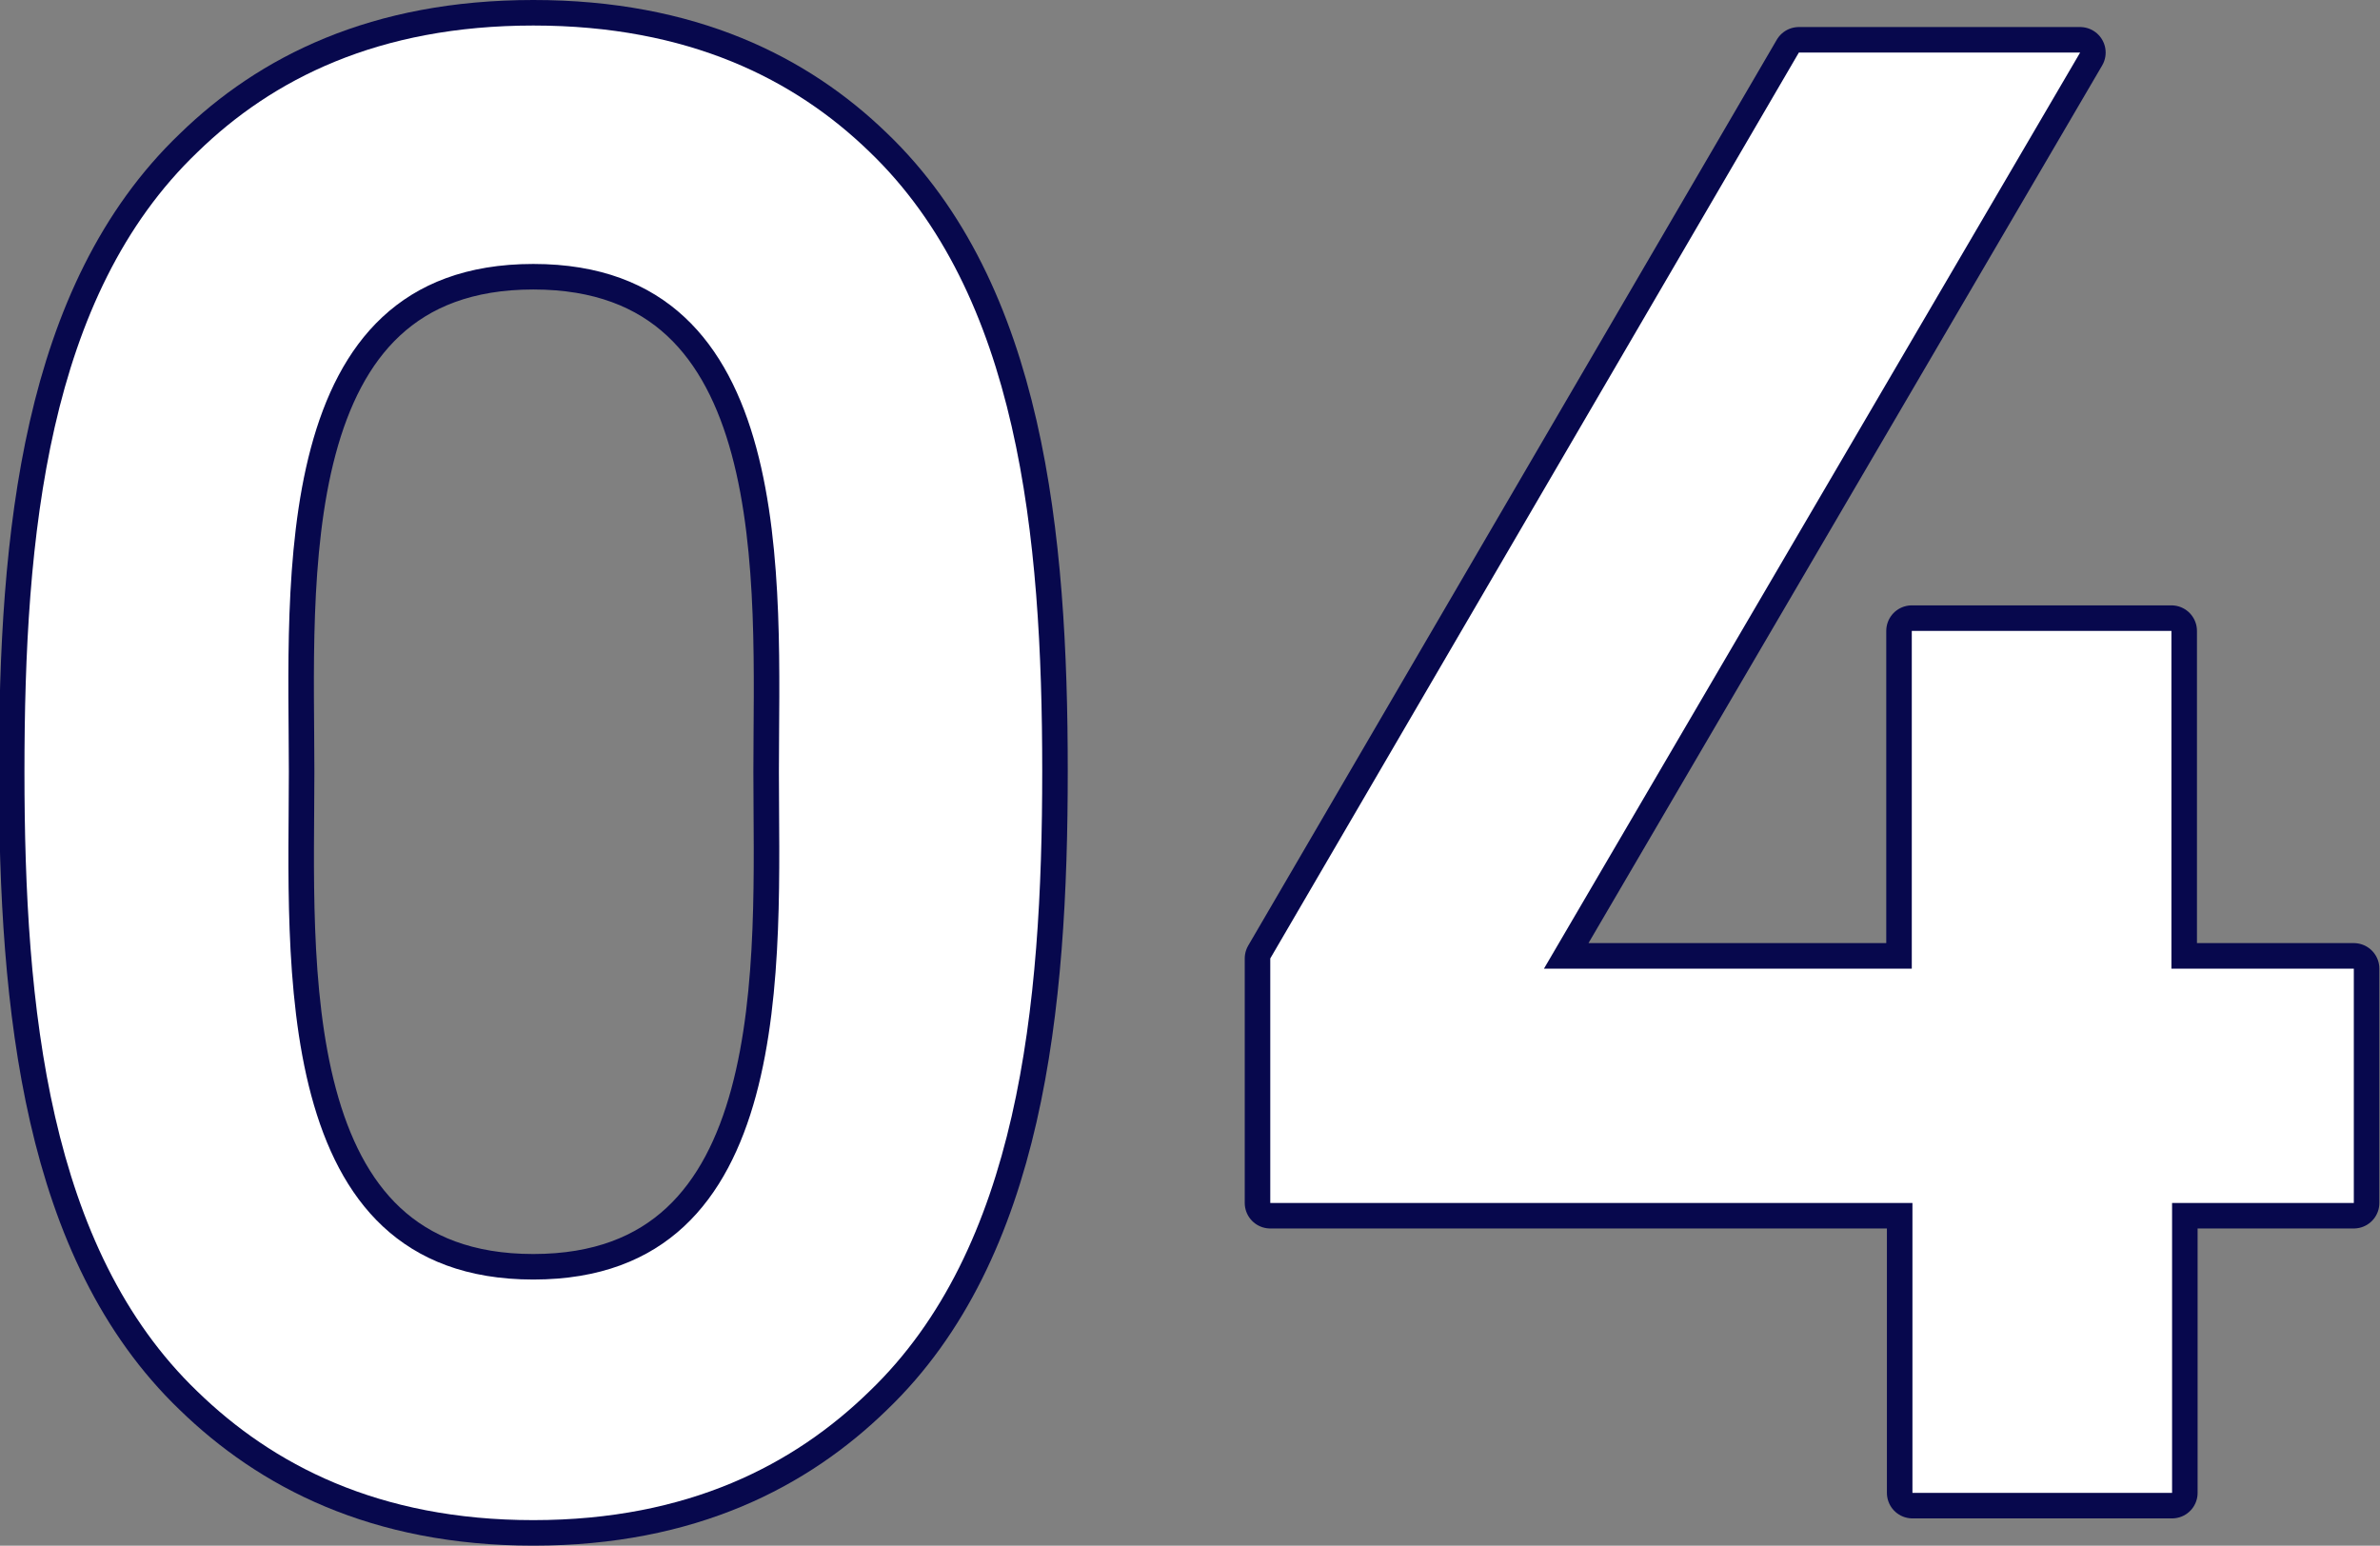 <svg xmlns="http://www.w3.org/2000/svg" viewBox="0 0 110 71.44"><rect x="0" y="0" width="110" height="71.44" fill="#808080" stroke="none"/><defs><style>.cls-1,.cls-2{fill:#fff;}.cls-1{stroke:#07084d;stroke-linejoin:round;stroke-width:2.36px;}</style></defs><g id="レイヤー_2" data-name="レイヤー 2"><g id="text"><path class="cls-1" d="M40.17,64.32c-3.44,3.35-8.33,5.94-15.52,5.94S12.58,67.67,9.13,64.32c-6.89-6.61-8-17.73-8-28.65s1.06-22,8-28.64c3.45-3.36,8.34-5.85,15.52-5.85S36.73,3.67,40.17,7c6.9,6.61,8,17.72,8,28.64S47.07,57.71,40.17,64.32ZM24.65,12.2c-12.35,0-11.3,14.85-11.3,23.47s-1,23.47,11.3,23.47S36,44.3,36,35.67,37,12.2,24.65,12.2Z"/><path class="cls-1" d="M100.39,55.6V69h-12V55.6H58.71V44.3L83.14,2.43h13L71.36,44.77h17V29.16h12V44.77h8.43V55.6Z"/><path class="cls-2" d="M40.17,64.32c-3.44,3.35-8.33,5.94-15.52,5.94S12.58,67.67,9.13,64.32c-6.89-6.61-8-17.73-8-28.65s1.06-22,8-28.64c3.45-3.36,8.34-5.85,15.52-5.85S36.73,3.67,40.17,7c6.9,6.61,8,17.72,8,28.64S47.07,57.71,40.17,64.32ZM24.65,12.2c-12.35,0-11.3,14.85-11.3,23.47s-1,23.47,11.3,23.47S36,44.3,36,35.67,37,12.2,24.65,12.2Z"/><path class="cls-2" d="M100.39,55.6V69h-12V55.6H58.71V44.3L83.14,2.43h13L71.36,44.77h17V29.16h12V44.77h8.43V55.6Z"/></g></g></svg>